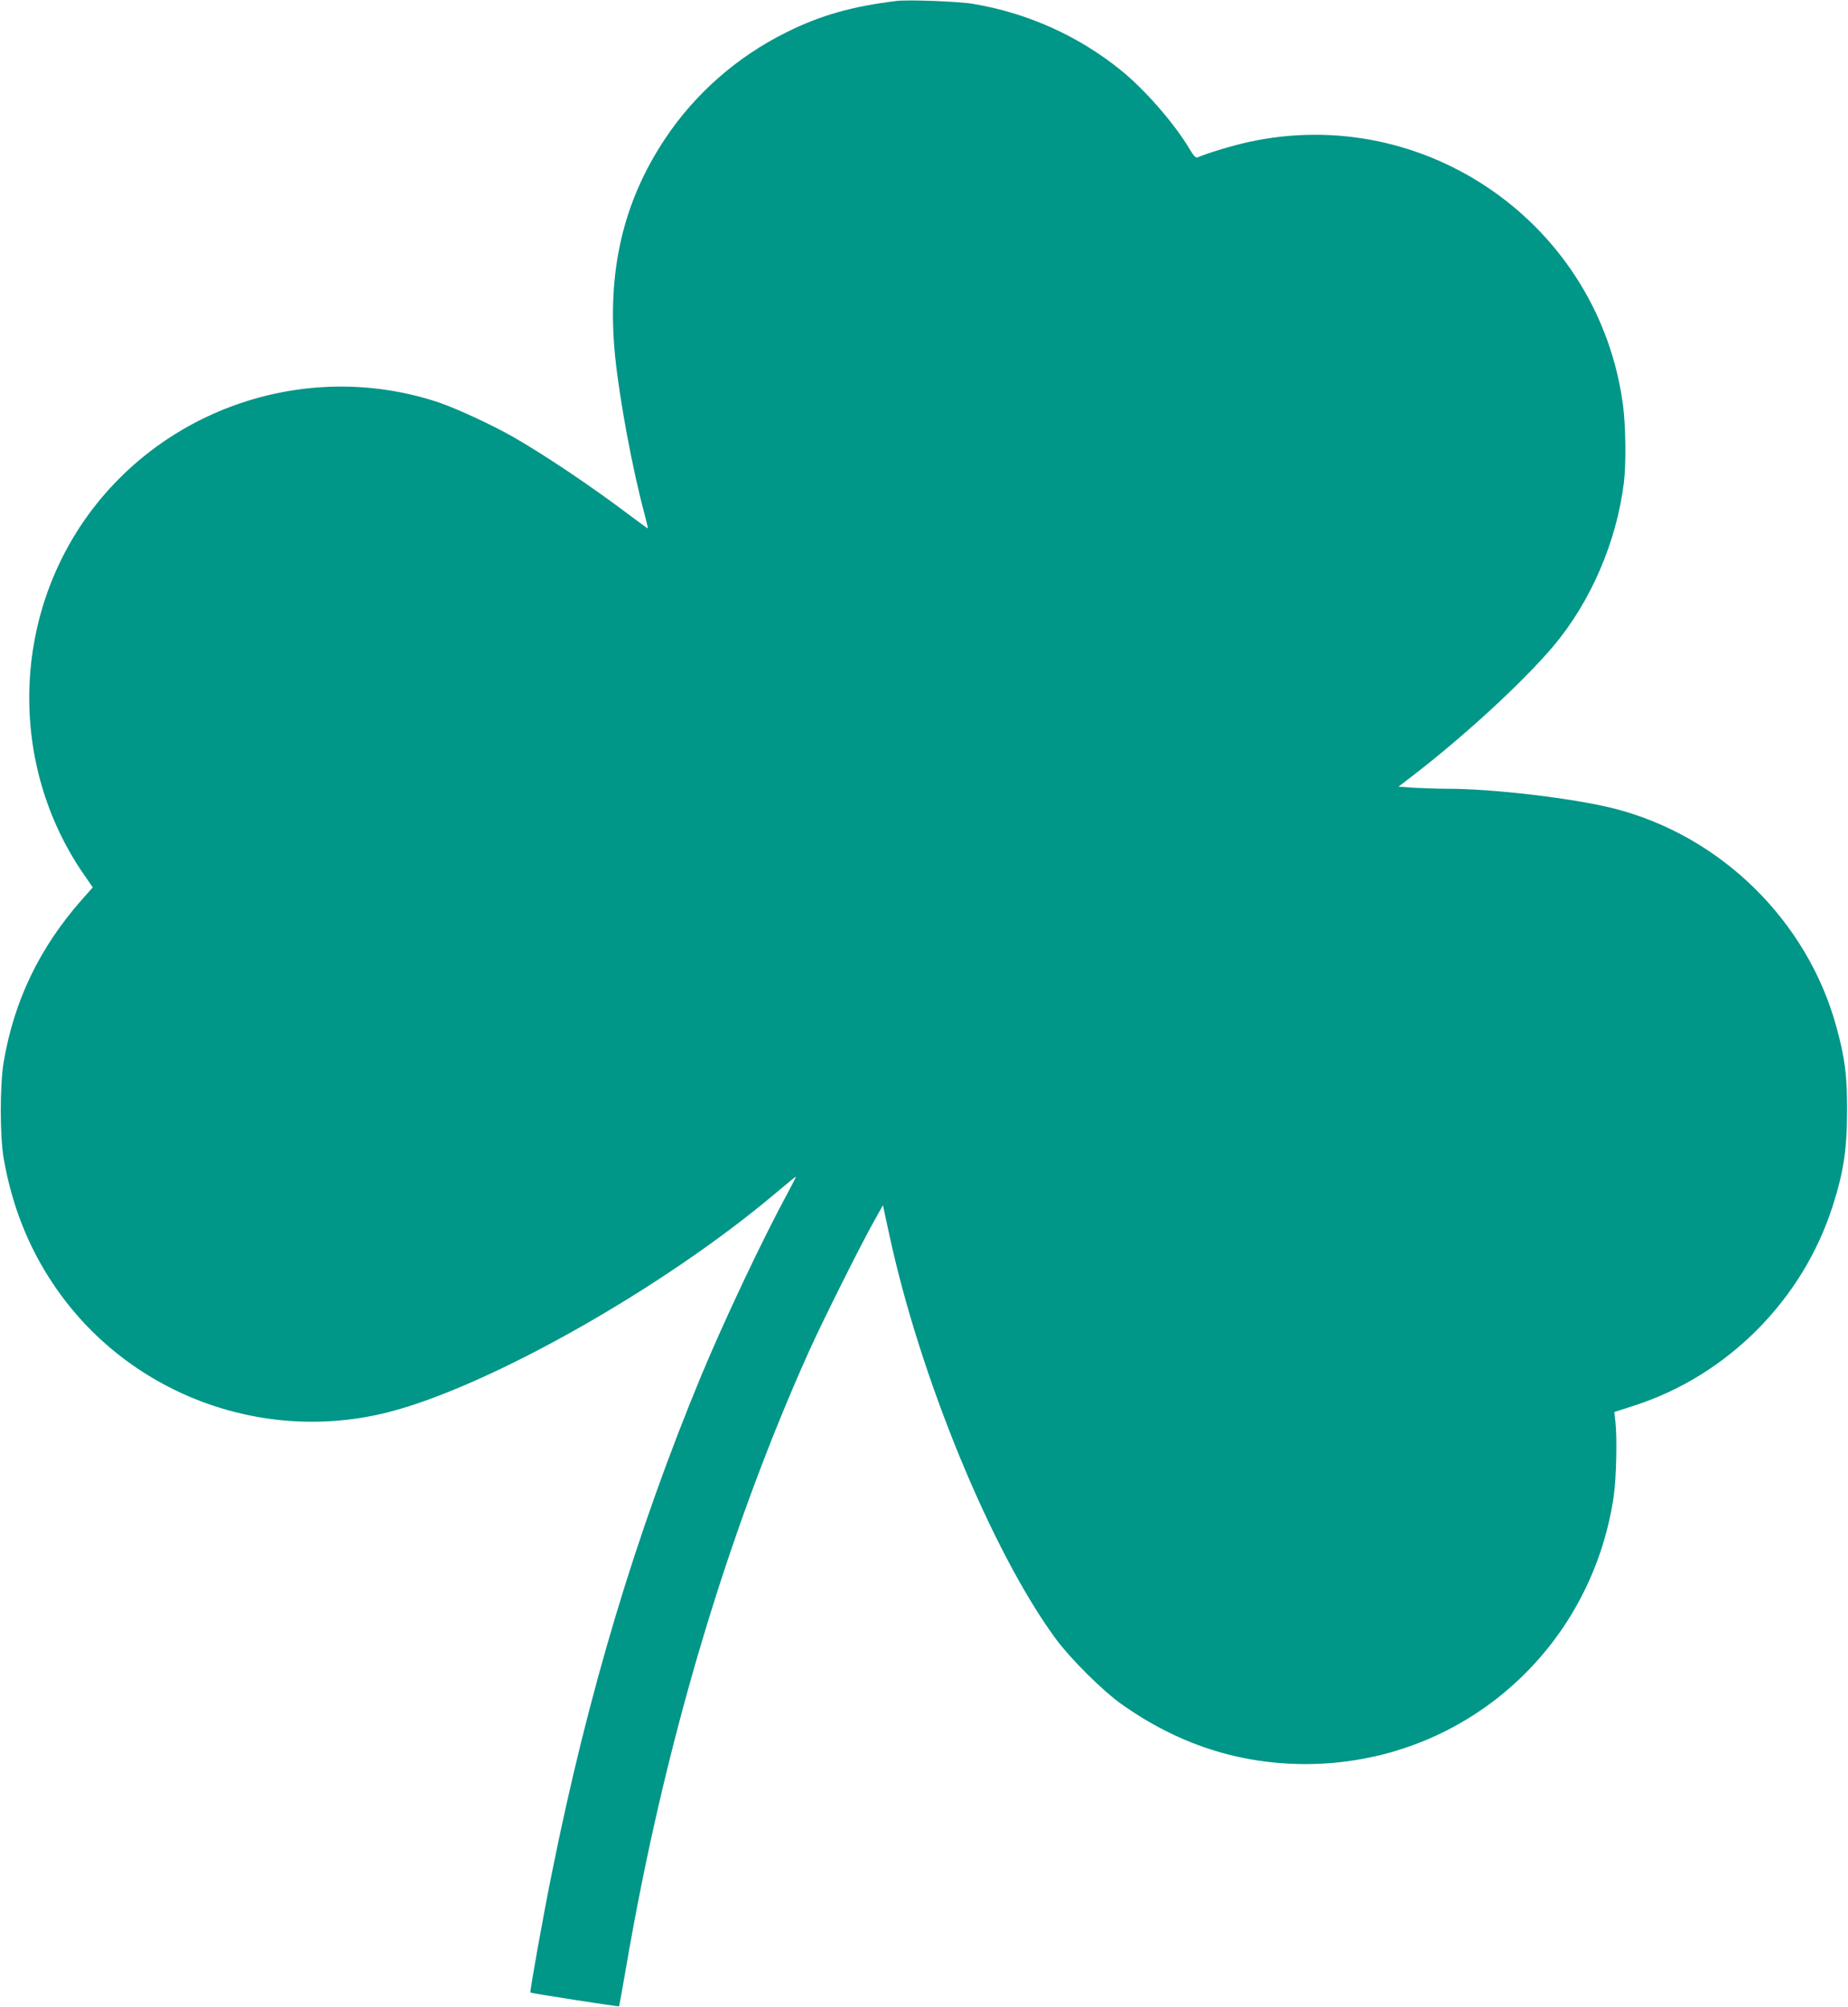 <?xml version="1.0" standalone="no"?>
<!DOCTYPE svg PUBLIC "-//W3C//DTD SVG 20010904//EN"
 "http://www.w3.org/TR/2001/REC-SVG-20010904/DTD/svg10.dtd">
<svg version="1.0" xmlns="http://www.w3.org/2000/svg"
 width="1179pt" height="1280pt" viewBox="0 0 1179 1280"
 preserveAspectRatio="xMidYMid meet">
<g transform="translate(0,1280) scale(0.1,-0.1)"
fill="#009688" stroke="none">
<path d="M5720 12794 c-286 -35 -486 -92 -705 -201 -315 -157 -580 -390 -772
-678 -271 -407 -373 -855 -318 -1393 29 -279 111 -719 188 -1004 13 -49 22
-88 20 -88 -2 0 -57 40 -121 88 -241 182 -535 379 -737 495 -135 77 -364 183
-477 221 -808 269 -1709 -14 -2220 -697 -504 -675 -523 -1613 -47 -2308 l61
-88 -72 -81 c-269 -306 -431 -643 -497 -1036 -24 -147 -24 -466 0 -609 52
-300 157 -567 318 -806 465 -693 1326 -1021 2136 -815 643 164 1754 792 2468
1394 72 61 131 109 133 108 1 -2 -21 -45 -49 -97 -161 -296 -408 -818 -556
-1174 -416 -1004 -722 -2023 -952 -3170 -56 -275 -142 -757 -137 -762 5 -5
561 -91 565 -88 2 2 23 118 47 257 241 1408 640 2752 1166 3922 90 199 334
687 418 835 l53 95 39 -180 c195 -913 656 -2032 1065 -2587 95 -128 300 -332
421 -417 360 -254 745 -379 1169 -380 991 -1 1821 718 1968 1705 17 116 23
377 11 480 l-7 60 133 43 c590 192 1068 672 1259 1267 70 215 93 366 93 610 1
226 -13 336 -69 540 -186 676 -740 1218 -1422 1390 -262 65 -767 125 -1064
125 -53 0 -143 3 -202 6 l-105 7 91 70 c334 257 704 598 897 826 238 282 403
664 450 1041 15 122 12 361 -5 493 -151 1154 -1261 1932 -2395 1680 -95 -21
-259 -70 -320 -97 -11 -4 -25 10 -49 51 -97 164 -286 381 -441 506 -271 219
-595 364 -940 422 -91 16 -416 28 -490 19z"/>
</g>
</svg>

